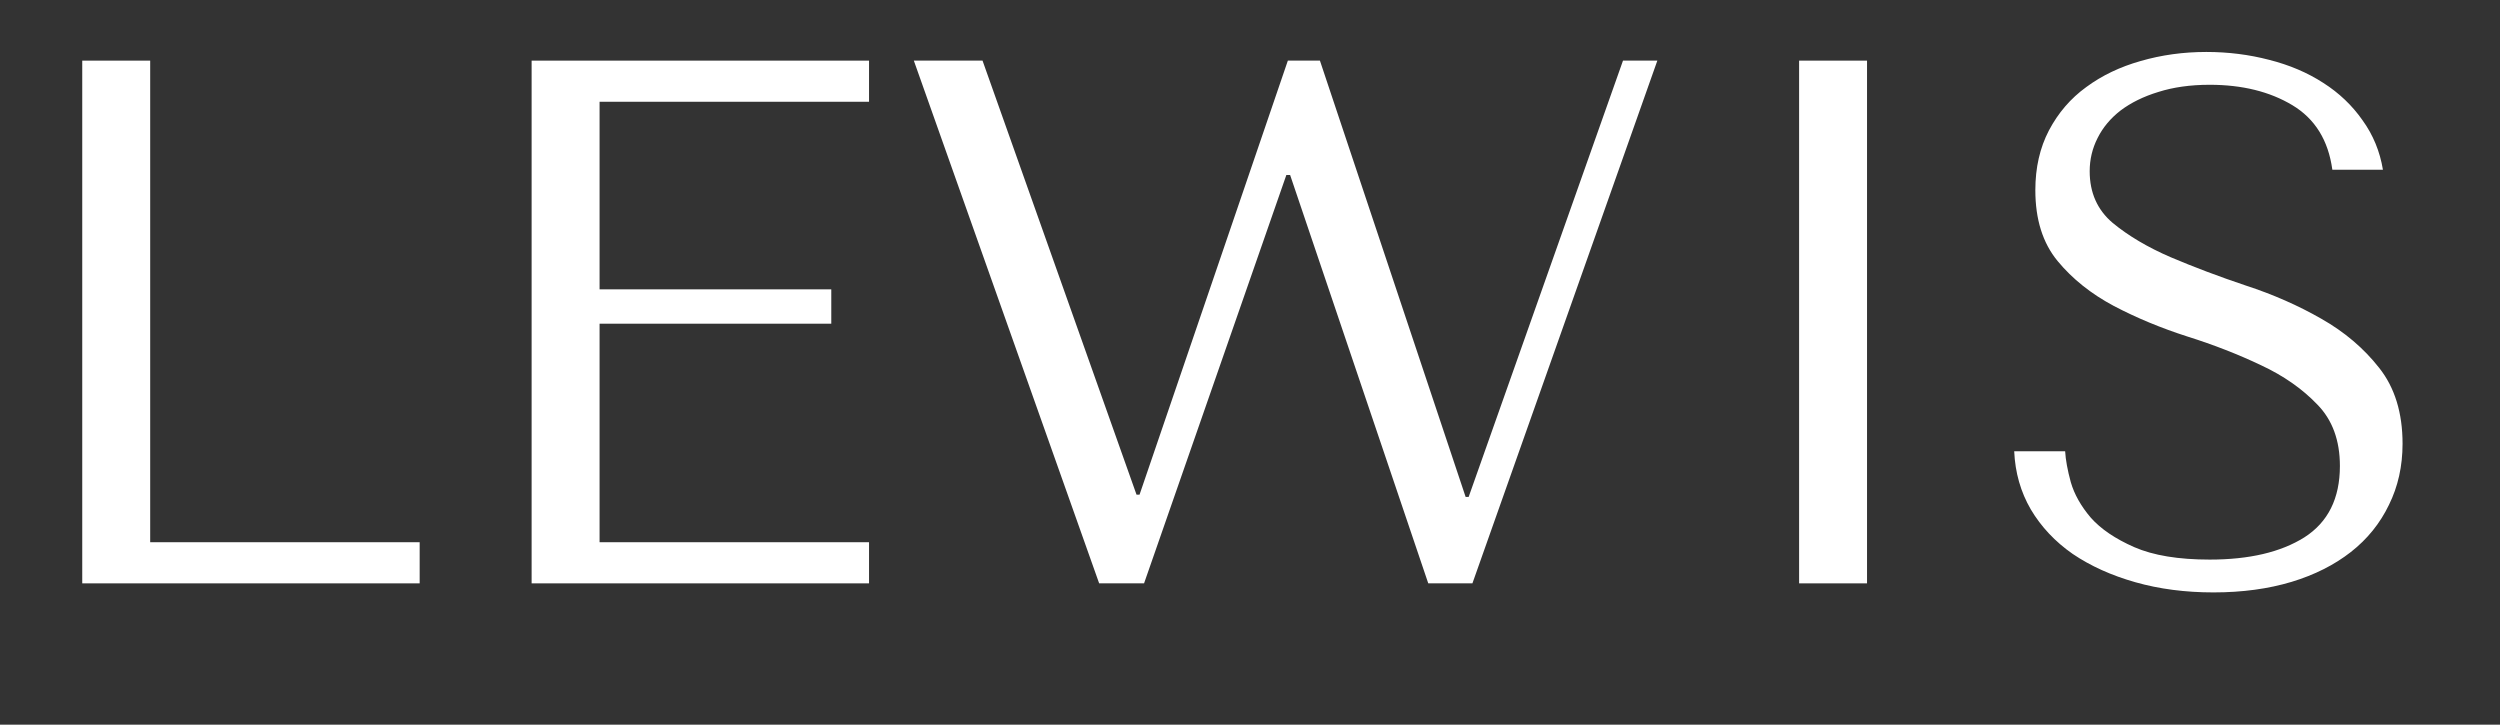 <svg xmlns="http://www.w3.org/2000/svg" xmlns:xlink="http://www.w3.org/1999/xlink" width="138" viewBox="0 0 103.5 30" height="40" preserveAspectRatio="xMidYMid meet"><rect x="0" y="0" width="103.5" height="30" fill="#333333" stroke="none"/><defs><g></g></defs><g fill="#ffffff" fill-opacity="1"><g transform="translate(-0.298, 24.151)"><g><path d="M 3.703 0 L 3.703 -21.641 L 6.516 -21.641 L 6.516 -1.703 L 17.672 -1.703 L 17.672 0 Z M 3.703 0 "></path></g></g></g><g fill="#ffffff" fill-opacity="1"><g transform="translate(18.306, 24.151)"><g><path d="M 3.703 -21.641 L 3.703 0 L 17.672 0 L 17.672 -1.703 L 6.516 -1.703 L 6.516 -10.75 L 16.109 -10.75 L 16.109 -12.172 L 6.516 -12.172 L 6.516 -19.938 L 17.672 -19.938 L 17.672 -21.641 Z M 3.703 -21.641 "></path></g></g></g><g fill="#ffffff" fill-opacity="1"><g transform="translate(36.911, 24.151)"><g><path d="M 0.922 -21.641 L 8.594 0 L 10.453 0 L 16.344 -16.906 L 16.5 -16.906 L 22.219 0 L 24.047 0 L 31.703 -21.641 L 30.281 -21.641 L 23.891 -3.578 L 23.766 -3.578 L 17.734 -21.641 L 16.406 -21.641 L 10.266 -3.672 L 10.141 -3.672 L 3.766 -21.641 Z M 0.922 -21.641 "></path></g></g></g><g fill="#ffffff" fill-opacity="1"><g transform="translate(69.545, 24.151)"><g><path d="M 4.938 -21.641 L 4.938 0 L 7.75 0 L 7.75 -21.641 Z M 4.938 -21.641 "></path></g></g></g><g fill="#ffffff" fill-opacity="1"><g transform="translate(82.247, 24.151)"><g><path d="M 1.141 -5.469 C 1.18 -4.582 1.41 -3.781 1.828 -3.062 C 2.254 -2.344 2.832 -1.727 3.562 -1.219 C 4.301 -0.719 5.164 -0.328 6.156 -0.047 C 7.145 0.234 8.223 0.375 9.391 0.375 C 10.586 0.375 11.664 0.227 12.625 -0.062 C 13.582 -0.352 14.398 -0.766 15.078 -1.297 C 15.766 -1.836 16.289 -2.488 16.656 -3.25 C 17.031 -4.008 17.219 -4.852 17.219 -5.781 C 17.219 -7.062 16.895 -8.109 16.25 -8.922 C 15.613 -9.734 14.816 -10.41 13.859 -10.953 C 12.898 -11.504 11.859 -11.961 10.734 -12.328 C 9.617 -12.703 8.582 -13.094 7.625 -13.5 C 6.664 -13.914 5.863 -14.391 5.219 -14.922 C 4.582 -15.461 4.266 -16.176 4.266 -17.062 C 4.266 -17.551 4.375 -18.008 4.594 -18.438 C 4.812 -18.875 5.129 -19.254 5.547 -19.578 C 5.973 -19.898 6.492 -20.156 7.109 -20.344 C 7.723 -20.539 8.43 -20.641 9.234 -20.641 C 10.578 -20.641 11.719 -20.359 12.656 -19.797 C 13.594 -19.234 14.145 -18.344 14.312 -17.125 L 16.406 -17.125 C 16.281 -17.883 16 -18.566 15.562 -19.172 C 15.133 -19.785 14.594 -20.301 13.938 -20.719 C 13.281 -21.145 12.535 -21.461 11.703 -21.672 C 10.867 -21.891 10 -22 9.094 -22 C 8.145 -22 7.238 -21.875 6.375 -21.625 C 5.52 -21.383 4.77 -21.023 4.125 -20.547 C 3.477 -20.078 2.961 -19.477 2.578 -18.75 C 2.203 -18.031 2.016 -17.207 2.016 -16.281 C 2.016 -15.07 2.32 -14.094 2.938 -13.344 C 3.551 -12.602 4.328 -11.984 5.266 -11.484 C 6.203 -10.992 7.219 -10.57 8.312 -10.219 C 9.406 -9.875 10.422 -9.477 11.359 -9.031 C 12.297 -8.594 13.07 -8.051 13.688 -7.406 C 14.312 -6.77 14.625 -5.922 14.625 -4.859 C 14.625 -3.516 14.133 -2.531 13.156 -1.906 C 12.176 -1.289 10.867 -0.984 9.234 -0.984 C 7.941 -0.984 6.898 -1.156 6.109 -1.5 C 5.328 -1.844 4.727 -2.25 4.312 -2.719 C 3.906 -3.195 3.629 -3.688 3.484 -4.188 C 3.348 -4.688 3.27 -5.113 3.25 -5.469 Z M 1.141 -5.469 "></path></g></g></g></svg>
